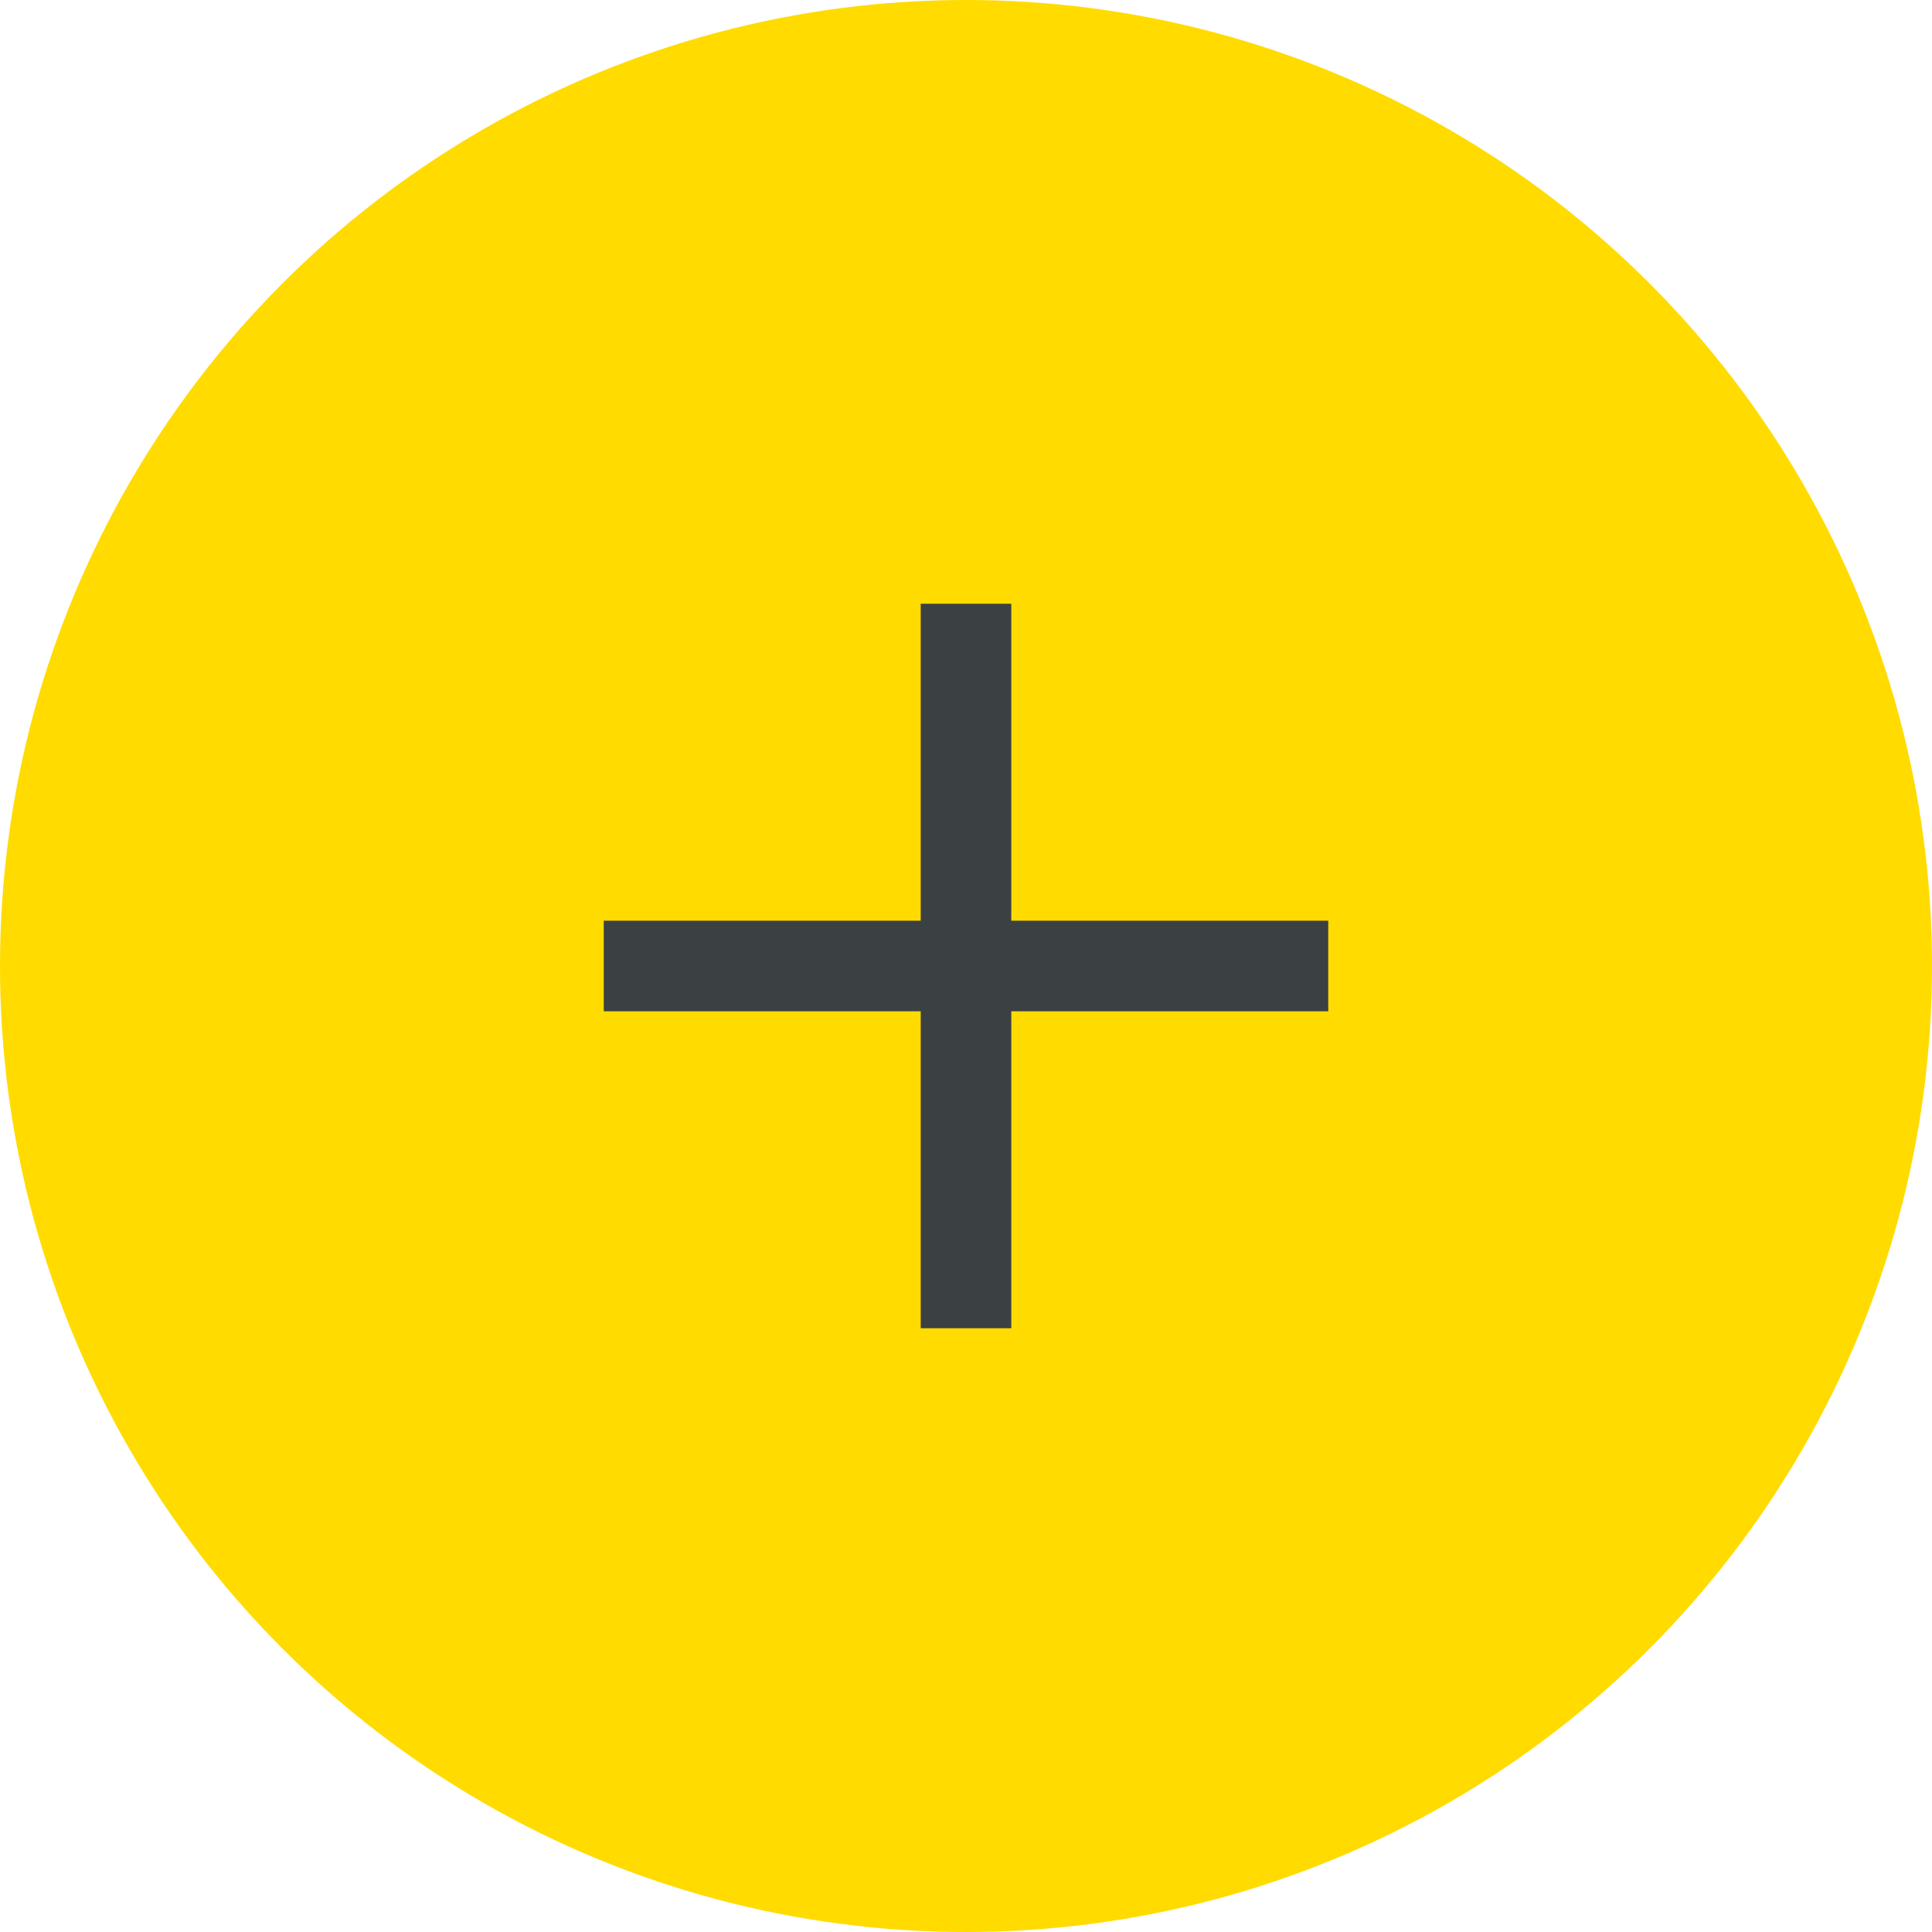 <svg xmlns="http://www.w3.org/2000/svg" width="16" height="16"><g transform="translate(-339 -446)"><circle cx="8" cy="8" r="8" transform="translate(339 446)" fill="#ffdb00"/><path d="M346.625 457v-2.625H344v-.75h2.625V451h.75v2.625H350v.75h-2.625V457z" fill="#3b4043"/></g></svg>